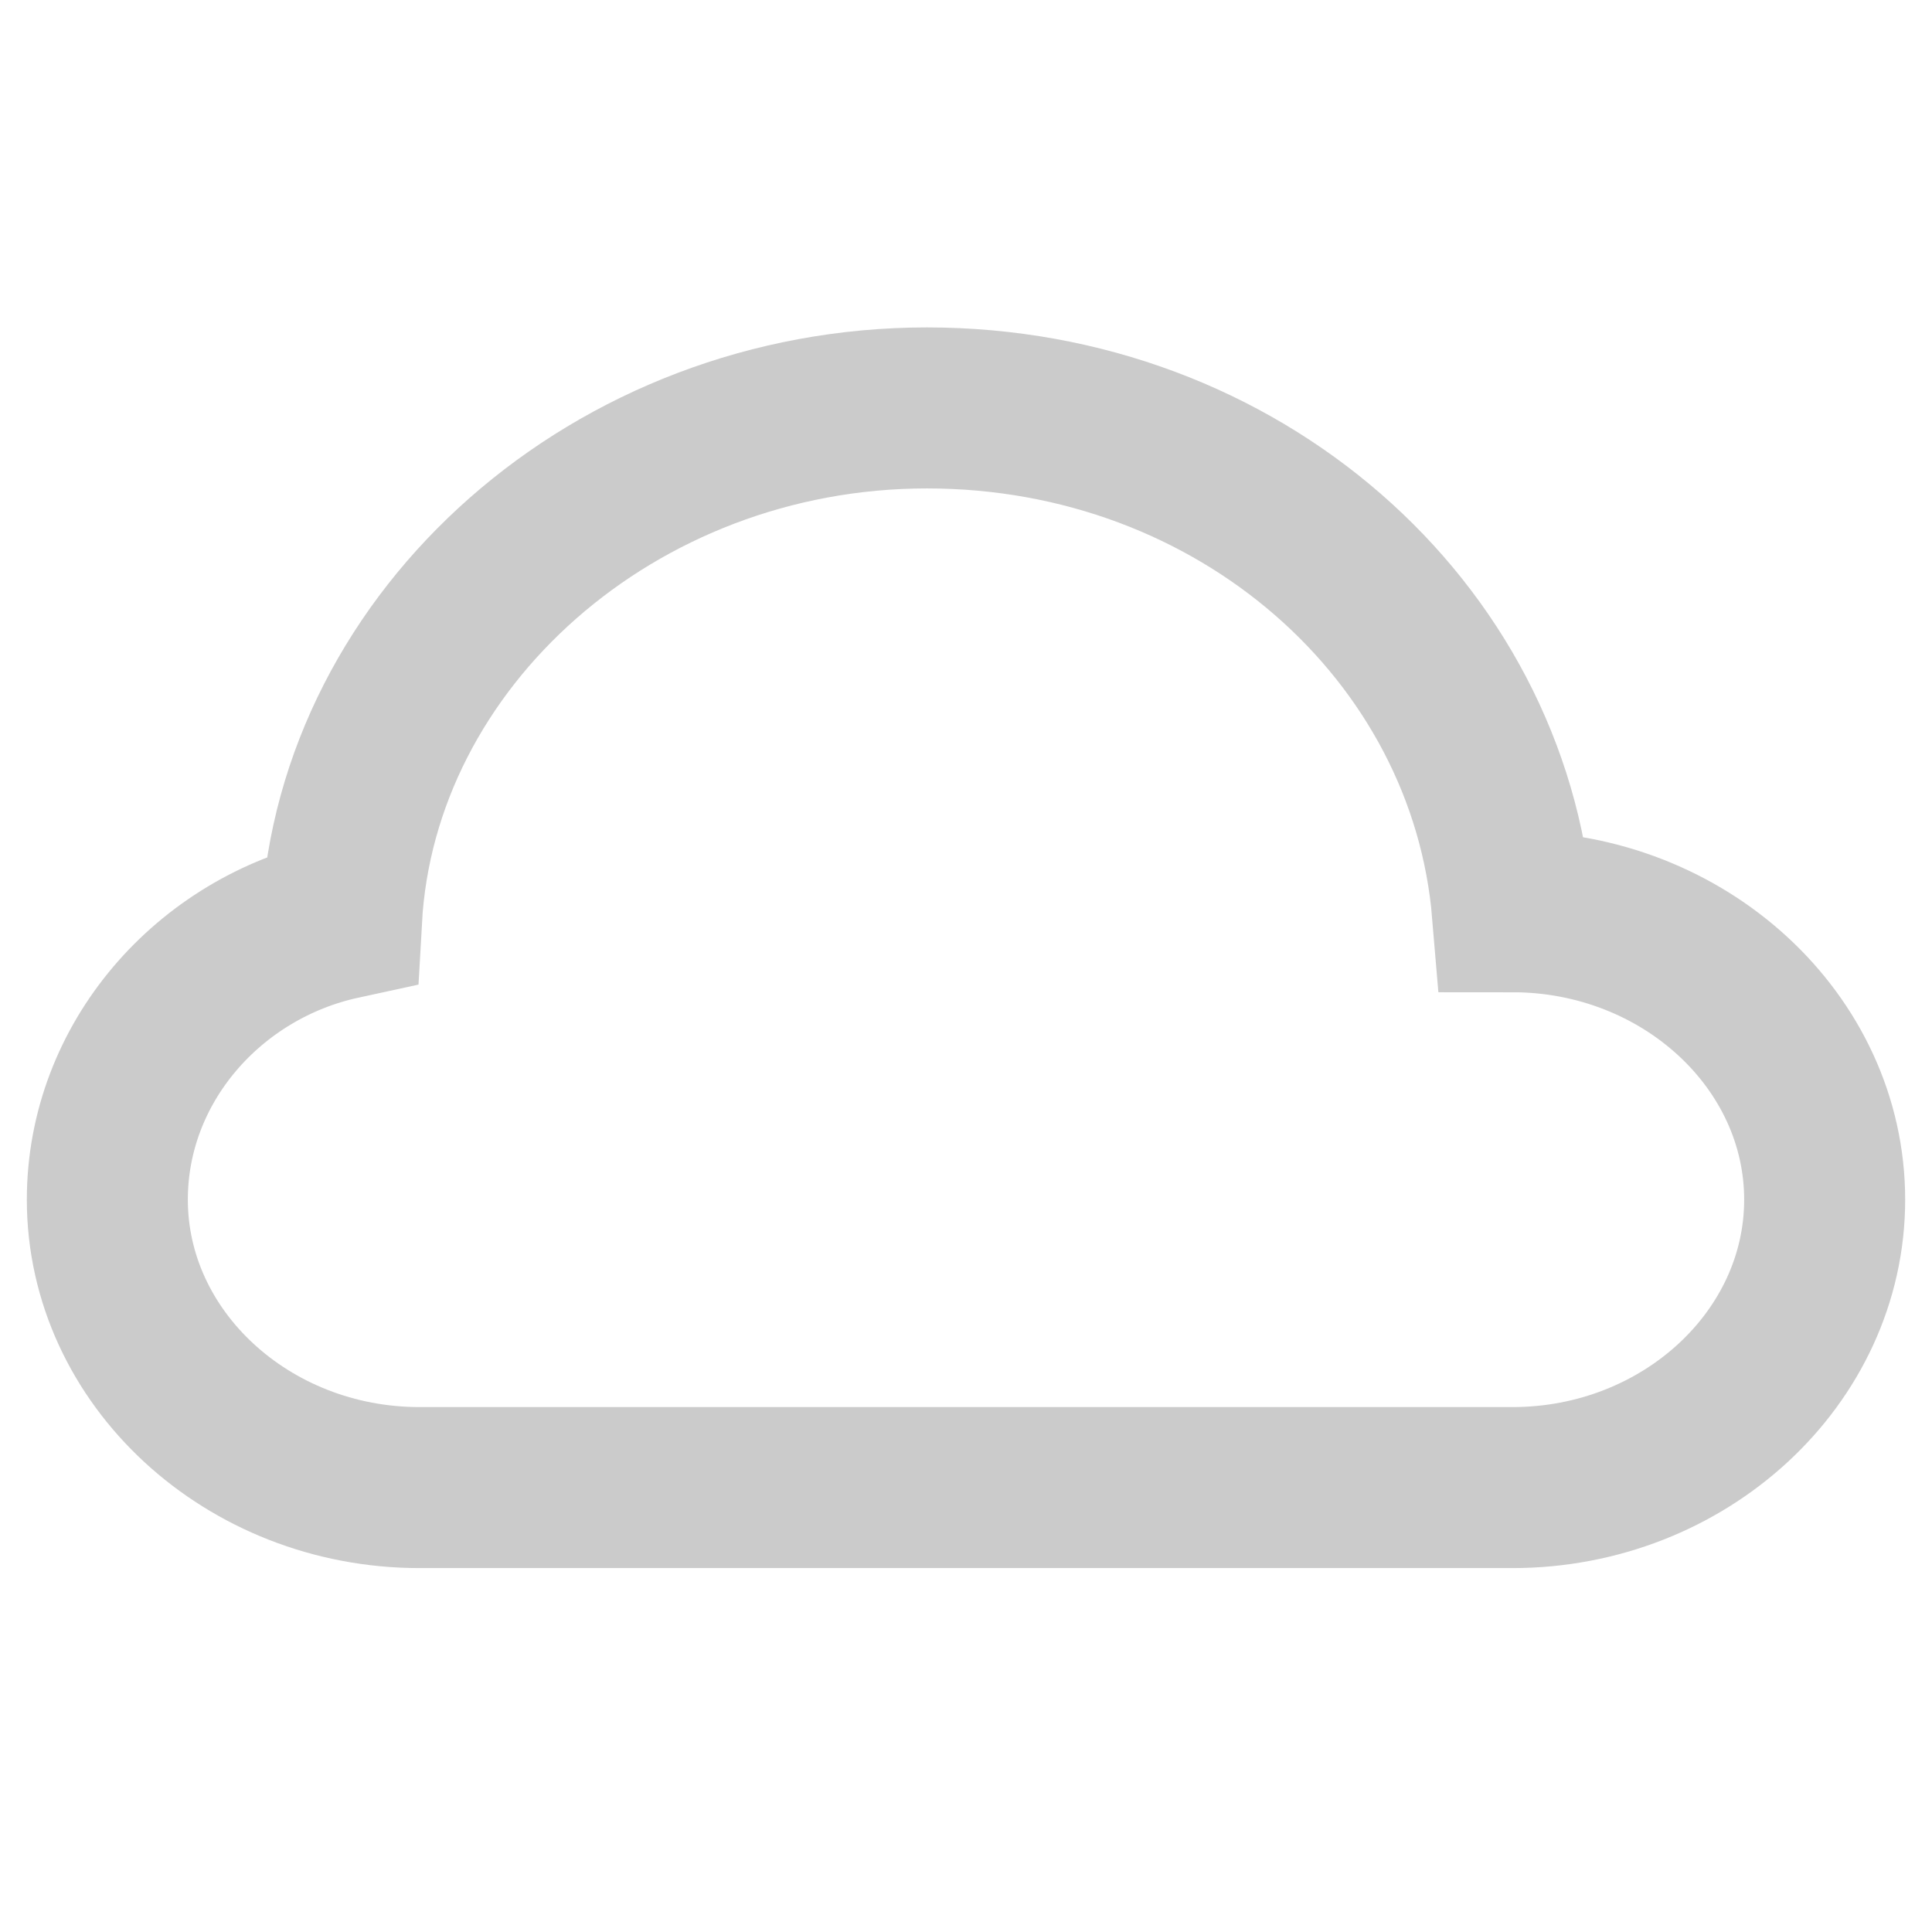 <?xml version="1.0" encoding="UTF-8"?>
<svg xmlns="http://www.w3.org/2000/svg" width="36" height="36" viewBox="0 0 36 36" fill="none">
  <path d="M28.182 27.719C31.382 27.719 34 25.305 34 22.354C34 19.404 31.382 16.989 28.182 16.989C27.745 11.759 23.091 7.601 17.273 7.601C11.454 7.601 6.655 11.893 6.364 17.123C3.891 17.66 2 19.806 2 22.354C2 25.305 4.618 27.719 7.818 27.719H28.182Z" stroke="#CBCBCB" stroke-width="3" stroke-miterlimit="10" stroke-linecap="square"></path>
</svg>

